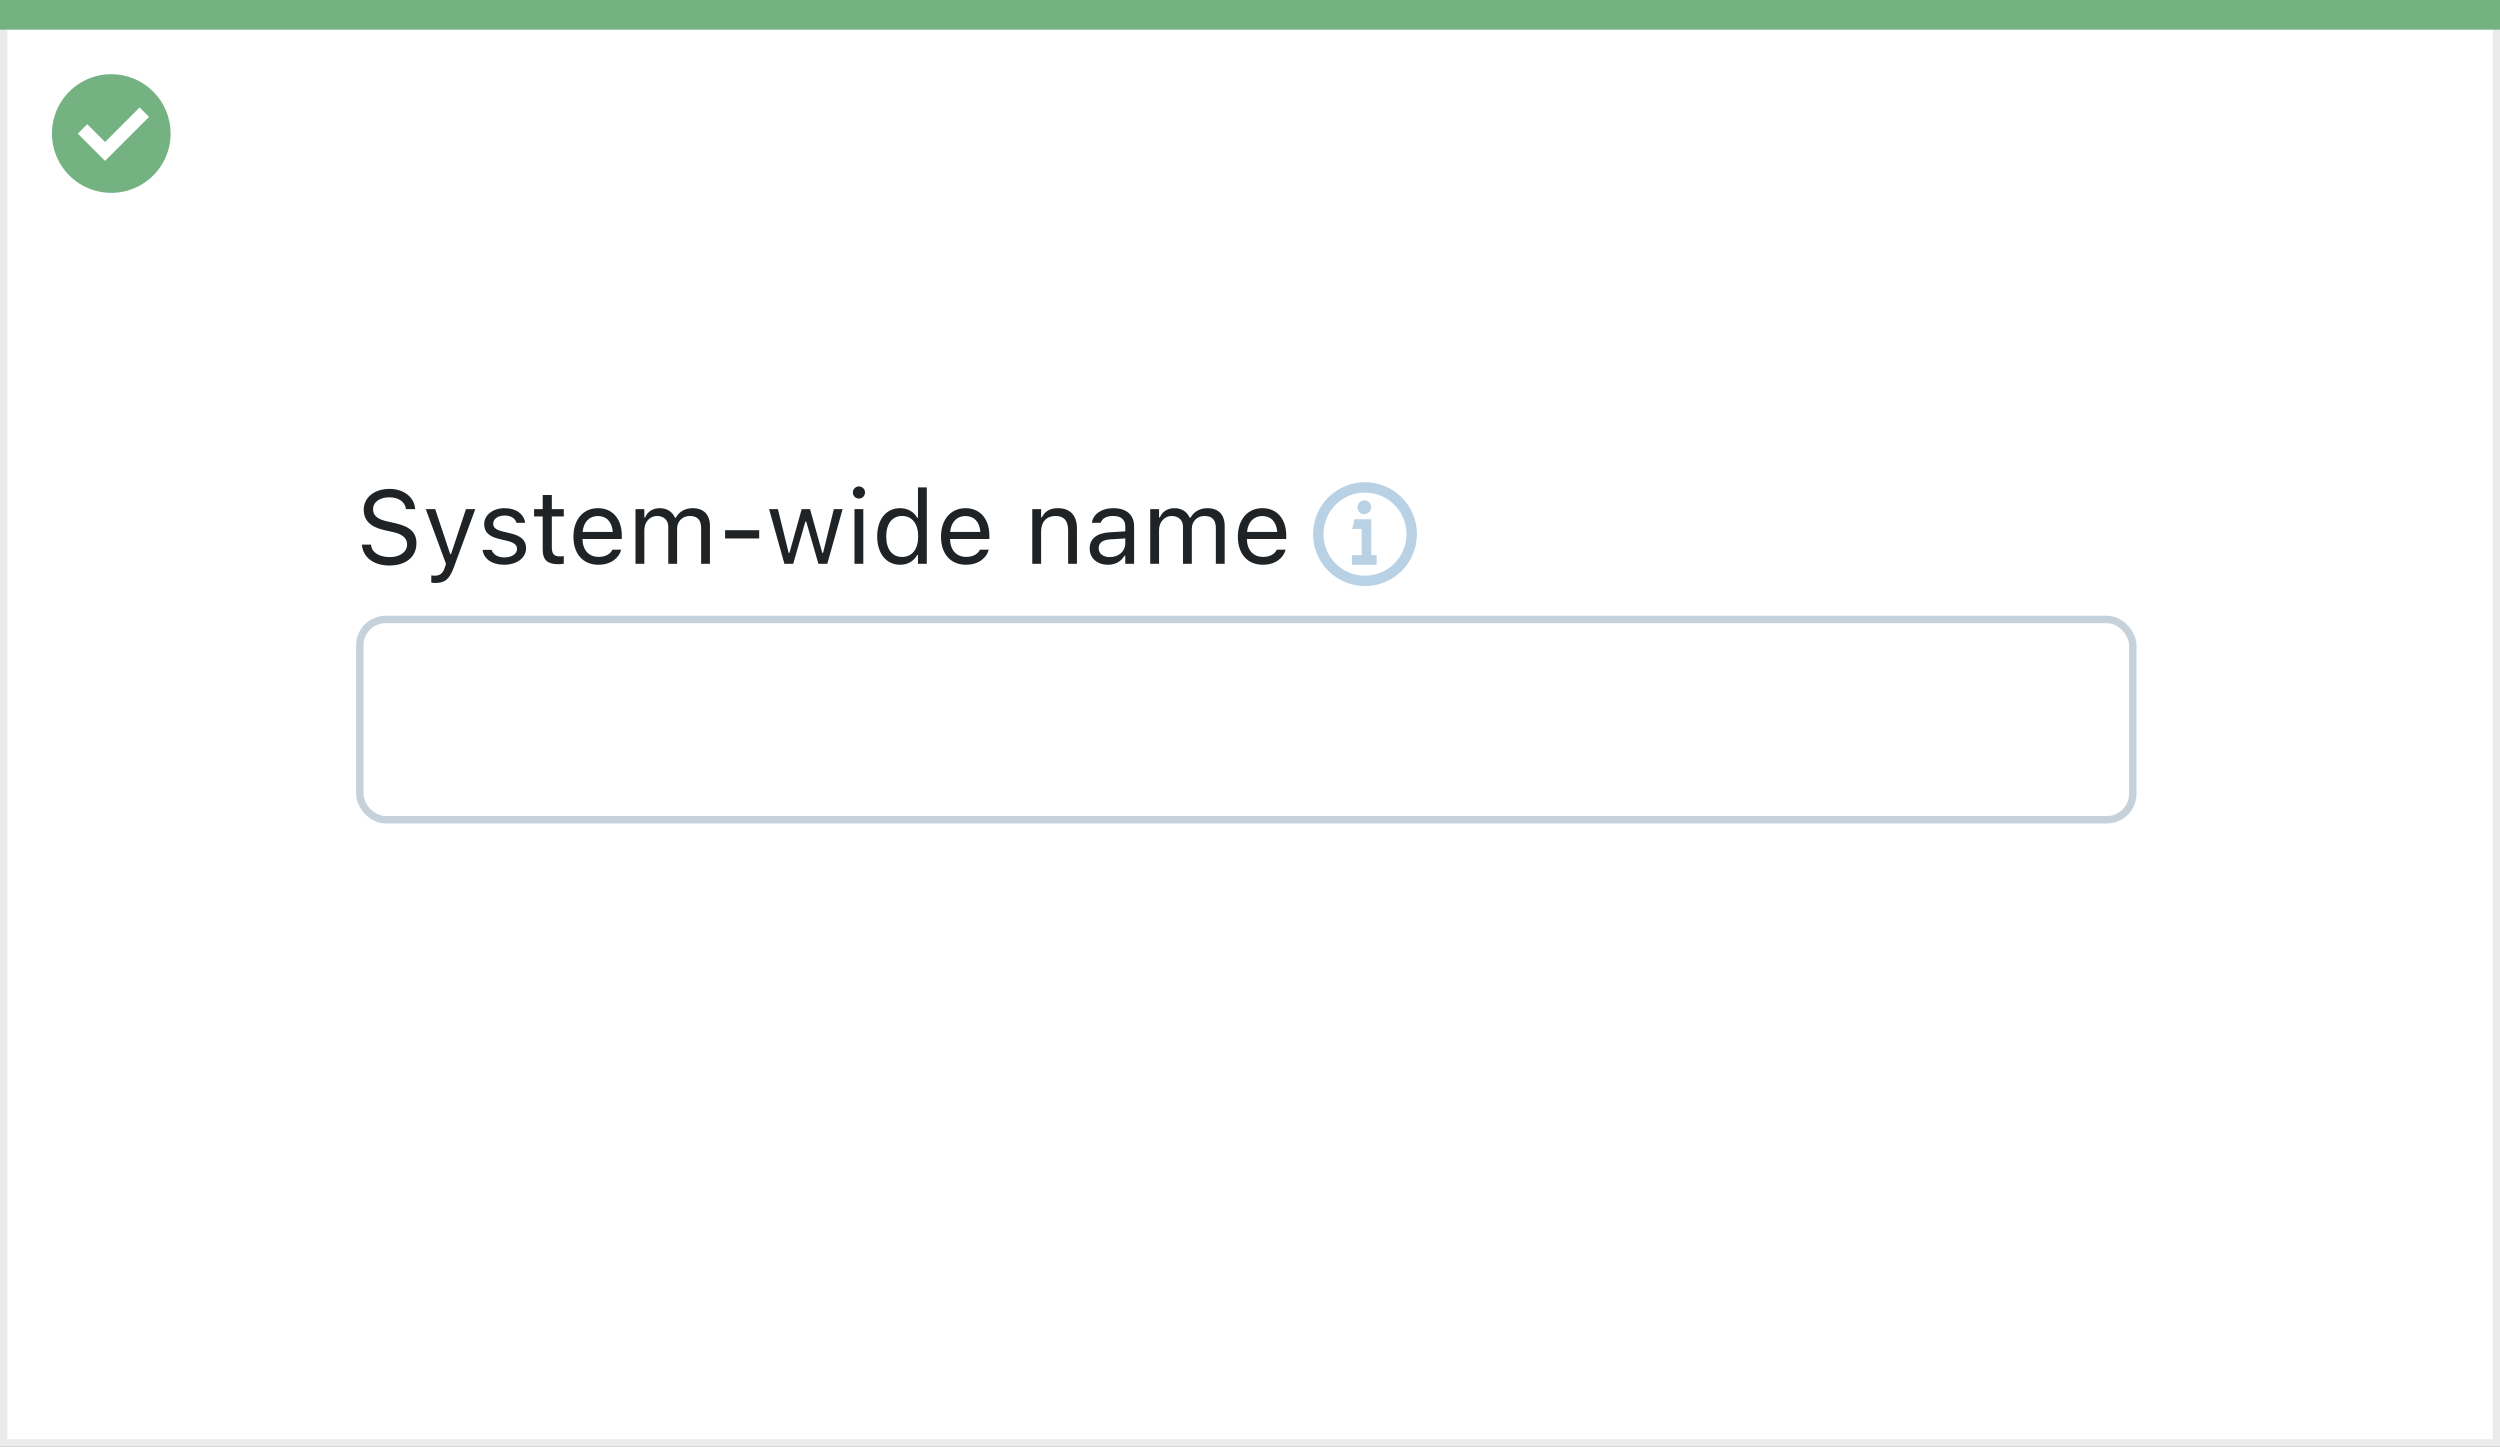 <svg width="337" height="195" viewBox="0 0 337 195" fill="none" xmlns="http://www.w3.org/2000/svg">
<rect x="0" y="0" width="337" height="195" fill="#808080" stroke="none"/>
<rect x="0.5" y="0.5" width="336" height="194" fill="white" stroke="#EBEBEB"/>
<path d="M0 0H337V4H0V0Z" fill="#74B281"/>
<path d="M15.003 10C11.767 9.999 8.849 11.947 7.61 14.936C6.371 17.926 7.055 21.367 9.342 23.656C11.63 25.944 15.071 26.629 18.061 25.391C21.051 24.153 23 21.236 23 18C23 15.879 22.158 13.844 20.658 12.344C19.159 10.844 17.125 10 15.003 10ZM14.161 21.689L10.486 18.015L11.758 16.741L14.161 19.144L18.819 14.485L20.091 15.759L14.161 21.689Z" fill="#74B281"/>
<rect x="48.5" y="83.5" width="239" height="27" rx="3.5" fill="white" stroke="#C5D1DB"/>
<path d="M52.491 76.232C54.692 76.232 56.135 75.084 56.135 73.238V73.231C56.135 71.81 55.321 70.982 53.264 70.524L52.17 70.278C50.83 69.984 50.29 69.451 50.29 68.665V68.658C50.29 67.626 51.24 67.045 52.471 67.038C53.756 67.031 54.576 67.674 54.713 68.542L54.727 68.631H55.957L55.95 68.535C55.848 67.065 54.474 65.903 52.505 65.903C50.468 65.903 49.039 67.059 49.032 68.692V68.699C49.032 70.128 49.887 71.037 51.862 71.475L52.956 71.714C54.31 72.015 54.877 72.575 54.877 73.395V73.402C54.877 74.407 53.899 75.098 52.56 75.098C51.138 75.098 50.112 74.476 50.023 73.491L50.017 73.416H48.786L48.793 73.491C48.937 75.098 50.331 76.232 52.491 76.232ZM58.664 78.584C59.97 78.584 60.578 78.106 61.187 76.451L64.064 68.631H62.813L60.797 74.694H60.688L58.664 68.631H57.393L60.12 76.007L59.983 76.444C59.717 77.292 59.307 77.6 58.63 77.6C58.466 77.6 58.281 77.593 58.138 77.565V78.543C58.302 78.57 58.507 78.584 58.664 78.584ZM67.961 76.13C69.636 76.13 70.914 75.221 70.914 73.908V73.894C70.914 72.842 70.244 72.24 68.856 71.905L67.722 71.632C66.853 71.42 66.484 71.106 66.484 70.606V70.593C66.484 69.943 67.127 69.492 68.002 69.492C68.891 69.492 69.465 69.895 69.622 70.477H70.791C70.627 69.273 69.554 68.501 68.009 68.501C66.443 68.501 65.268 69.424 65.268 70.647V70.654C65.268 71.714 65.89 72.315 67.27 72.644L68.412 72.917C69.321 73.136 69.697 73.484 69.697 73.983V73.997C69.697 74.667 68.993 75.139 68.002 75.139C67.059 75.139 66.471 74.735 66.272 74.12H65.056C65.192 75.337 66.32 76.13 67.961 76.13ZM75.31 76.055C75.542 76.055 75.768 76.027 76 75.986V74.975C75.781 74.995 75.665 75.002 75.453 75.002C74.688 75.002 74.387 74.653 74.387 73.785V69.615H76V68.631H74.387V66.724H73.156V68.631H71.994V69.615H73.156V74.086C73.156 75.494 73.792 76.055 75.31 76.055ZM80.676 76.13C82.412 76.13 83.465 75.145 83.718 74.147L83.731 74.093H82.542L82.515 74.154C82.316 74.599 81.701 75.07 80.703 75.07C79.391 75.07 78.55 74.182 78.516 72.657H83.82V72.192C83.82 69.991 82.603 68.501 80.601 68.501C78.598 68.501 77.299 70.06 77.299 72.336V72.343C77.299 74.653 78.57 76.13 80.676 76.13ZM80.594 69.561C81.681 69.561 82.487 70.251 82.61 71.707H78.536C78.666 70.306 79.5 69.561 80.594 69.561ZM85.666 76H86.856V71.434C86.856 70.394 87.587 69.554 88.551 69.554C89.481 69.554 90.082 70.121 90.082 70.996V76H91.272V71.263C91.272 70.326 91.948 69.554 92.974 69.554C94.013 69.554 94.512 70.094 94.512 71.181V76H95.701V70.907C95.701 69.362 94.86 68.501 93.356 68.501C92.338 68.501 91.497 69.014 91.101 69.793H90.991C90.649 69.027 89.952 68.501 88.954 68.501C87.99 68.501 87.293 68.959 86.965 69.752H86.856V68.631H85.666V76ZM97.745 72.582H102.339V71.475H97.745V72.582ZM105.736 76H106.926L108.566 70.299H108.676L110.323 76H111.52L113.584 68.631H112.401L110.952 74.523H110.843L109.195 68.631H108.067L106.42 74.523H106.311L104.861 68.631H103.672L105.736 76ZM115.785 67.209C116.236 67.209 116.605 66.84 116.605 66.389C116.605 65.938 116.236 65.568 115.785 65.568C115.334 65.568 114.965 65.938 114.965 66.389C114.965 66.84 115.334 67.209 115.785 67.209ZM115.184 76H116.373V68.631H115.184V76ZM121.336 76.13C122.361 76.13 123.182 75.644 123.633 74.824H123.742V76H124.932V65.705H123.742V69.793H123.633C123.229 69.007 122.348 68.501 121.336 68.501C119.463 68.501 118.246 69.998 118.246 72.309V72.322C118.246 74.619 119.47 76.13 121.336 76.13ZM121.609 75.077C120.263 75.077 119.463 74.038 119.463 72.322V72.309C119.463 70.593 120.263 69.554 121.609 69.554C122.949 69.554 123.77 70.606 123.77 72.309V72.322C123.77 74.024 122.949 75.077 121.609 75.077ZM130.223 76.13C131.959 76.13 133.012 75.145 133.265 74.147L133.278 74.093H132.089L132.062 74.154C131.863 74.599 131.248 75.07 130.25 75.07C128.938 75.07 128.097 74.182 128.062 72.657H133.367V72.192C133.367 69.991 132.15 68.501 130.147 68.501C128.145 68.501 126.846 70.06 126.846 72.336V72.343C126.846 74.653 128.117 76.13 130.223 76.13ZM130.141 69.561C131.228 69.561 132.034 70.251 132.157 71.707H128.083C128.213 70.306 129.047 69.561 130.141 69.561ZM139.15 76H140.34V71.639C140.34 70.347 141.085 69.554 142.261 69.554C143.437 69.554 143.983 70.189 143.983 71.516V76H145.173V71.228C145.173 69.478 144.25 68.501 142.596 68.501C141.509 68.501 140.818 68.959 140.449 69.738H140.34V68.631H139.15V76ZM149.35 76.13C150.341 76.13 151.113 75.699 151.578 74.913H151.688V76H152.877V70.955C152.877 69.424 151.872 68.501 150.074 68.501C148.502 68.501 147.381 69.28 147.189 70.436L147.183 70.477H148.372L148.379 70.456C148.57 69.882 149.151 69.554 150.033 69.554C151.134 69.554 151.688 70.046 151.688 70.955V71.625L149.575 71.755C147.859 71.857 146.889 72.616 146.889 73.929V73.942C146.889 75.282 147.948 76.13 149.35 76.13ZM148.105 73.915V73.901C148.105 73.17 148.598 72.773 149.719 72.705L151.688 72.582V73.252C151.688 74.305 150.806 75.098 149.596 75.098C148.741 75.098 148.105 74.66 148.105 73.915ZM155.051 76H156.24V71.434C156.24 70.394 156.972 69.554 157.936 69.554C158.865 69.554 159.467 70.121 159.467 70.996V76H160.656V71.263C160.656 70.326 161.333 69.554 162.358 69.554C163.397 69.554 163.896 70.094 163.896 71.181V76H165.086V70.907C165.086 69.362 164.245 68.501 162.741 68.501C161.723 68.501 160.882 69.014 160.485 69.793H160.376C160.034 69.027 159.337 68.501 158.339 68.501C157.375 68.501 156.678 68.959 156.35 69.752H156.24V68.631H155.051V76ZM170.24 76.13C171.977 76.13 173.029 75.145 173.282 74.147L173.296 74.093H172.106L172.079 74.154C171.881 74.599 171.266 75.07 170.268 75.07C168.955 75.07 168.114 74.182 168.08 72.657H173.385V72.192C173.385 69.991 172.168 68.501 170.165 68.501C168.162 68.501 166.863 70.06 166.863 72.336V72.343C166.863 74.653 168.135 76.13 170.24 76.13ZM170.158 69.561C171.245 69.561 172.052 70.251 172.175 71.707H168.101C168.23 70.306 169.064 69.561 170.158 69.561Z" fill="#1F2326"/>
<path fill-rule="evenodd" clip-rule="evenodd" d="M187.961 75.96C186.903 77.018 185.497 77.6 184 77.6C182.504 77.6 181.098 77.018 180.04 75.96C177.857 73.776 177.857 70.224 180.04 68.04C181.098 66.982 182.504 66.4 184 66.4C185.497 66.4 186.903 66.982 187.961 68.04C190.144 70.224 190.144 73.776 187.961 75.96V75.96ZM188.95 67.05C187.583 65.684 185.793 65 184.001 65C182.21 65 180.417 65.684 179.05 67.05C176.316 69.784 176.316 74.216 179.05 76.95C180.417 78.316 182.21 79 184.001 79C185.793 79 187.583 78.316 188.95 76.95C191.684 74.216 191.684 69.784 188.95 67.05V67.05ZM184.851 70H182.551C182.529 70.212 182.496 70.422 182.451 70.63C182.411 70.86 182.344 71.085 182.251 71.3H183.551V74.83H182.251V76.13H185.571V74.83H184.851V70ZM183.921 69.32V69.29C184.429 69.29 184.841 68.877 184.84 68.37C184.84 67.861 184.428 67.45 183.92 67.45C183.412 67.45 183 67.862 183.001 68.371C183.001 68.38 183.001 68.39 183.001 68.4C183.001 68.908 183.413 69.32 183.921 69.32V69.32Z" fill="#B8D1E5"/>
</svg>
